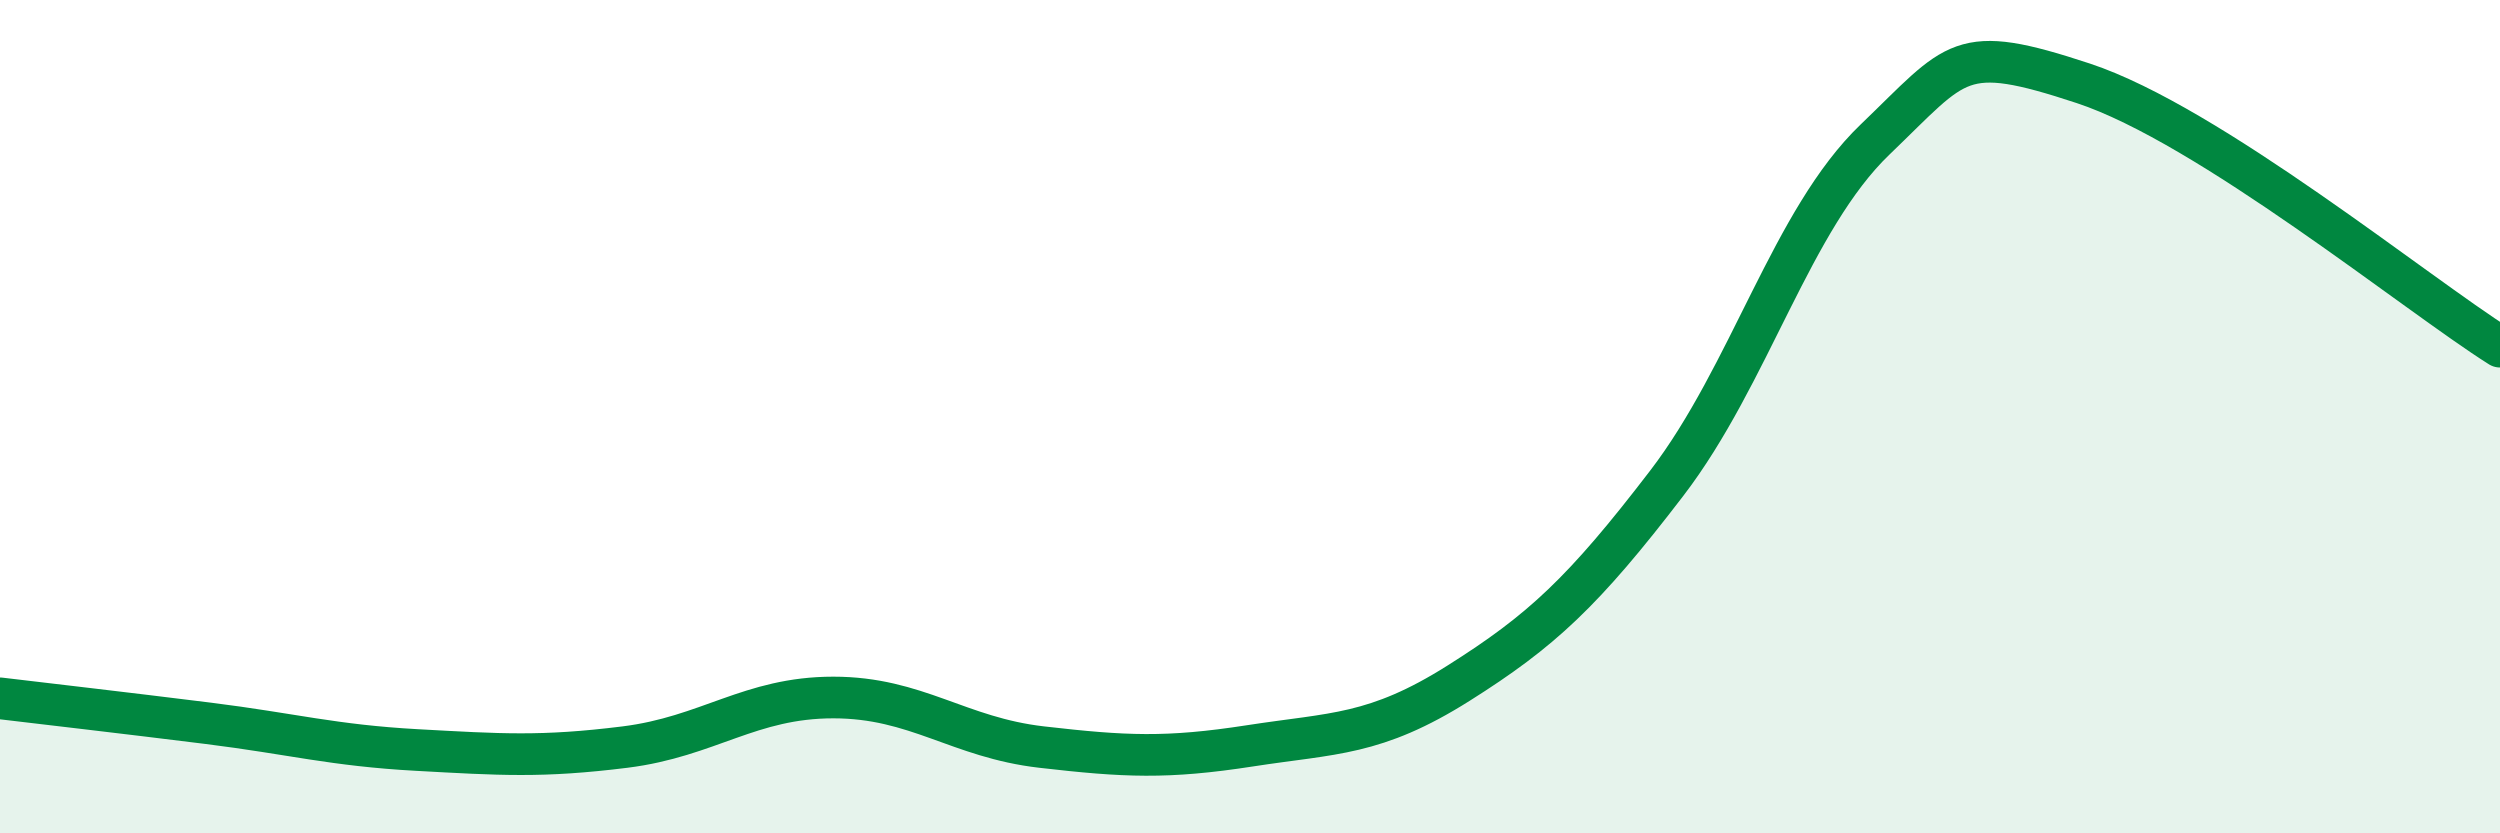 
    <svg width="60" height="20" viewBox="0 0 60 20" xmlns="http://www.w3.org/2000/svg">
      <path
        d="M 0,16.76 C 1,16.88 3,17.11 5,17.36 C 7,17.61 8,17.89 10,18 C 12,18.11 13,18.18 15,17.93 C 17,17.68 18,16.74 20,16.74 C 22,16.74 23,17.7 25,17.93 C 27,18.16 28,18.21 30,17.9 C 32,17.59 33,17.66 35,16.4 C 37,15.14 38,14.21 40,11.6 C 42,8.99 43,5.27 45,3.35 C 47,1.43 47,1.01 50,2 C 53,2.99 58,7.06 60,8.32L60 20L0 20Z"
        fill="#008740"
        opacity="0.1"
        stroke-linecap="round"
        stroke-linejoin="round"
      />
      <path
        d="M 0,16.76 C 1,16.88 3,17.11 5,17.36 C 7,17.61 8,17.89 10,18 C 12,18.11 13,18.18 15,17.93 C 17,17.68 18,16.74 20,16.74 C 22,16.74 23,17.7 25,17.93 C 27,18.16 28,18.21 30,17.9 C 32,17.59 33,17.66 35,16.4 C 37,15.14 38,14.21 40,11.6 C 42,8.99 43,5.27 45,3.35 C 47,1.43 47,1.01 50,2 C 53,2.99 58,7.06 60,8.32"
        stroke="#008740"
        stroke-width="1"
        fill="none"
        stroke-linecap="round"
        stroke-linejoin="round"
      />
    </svg>
  